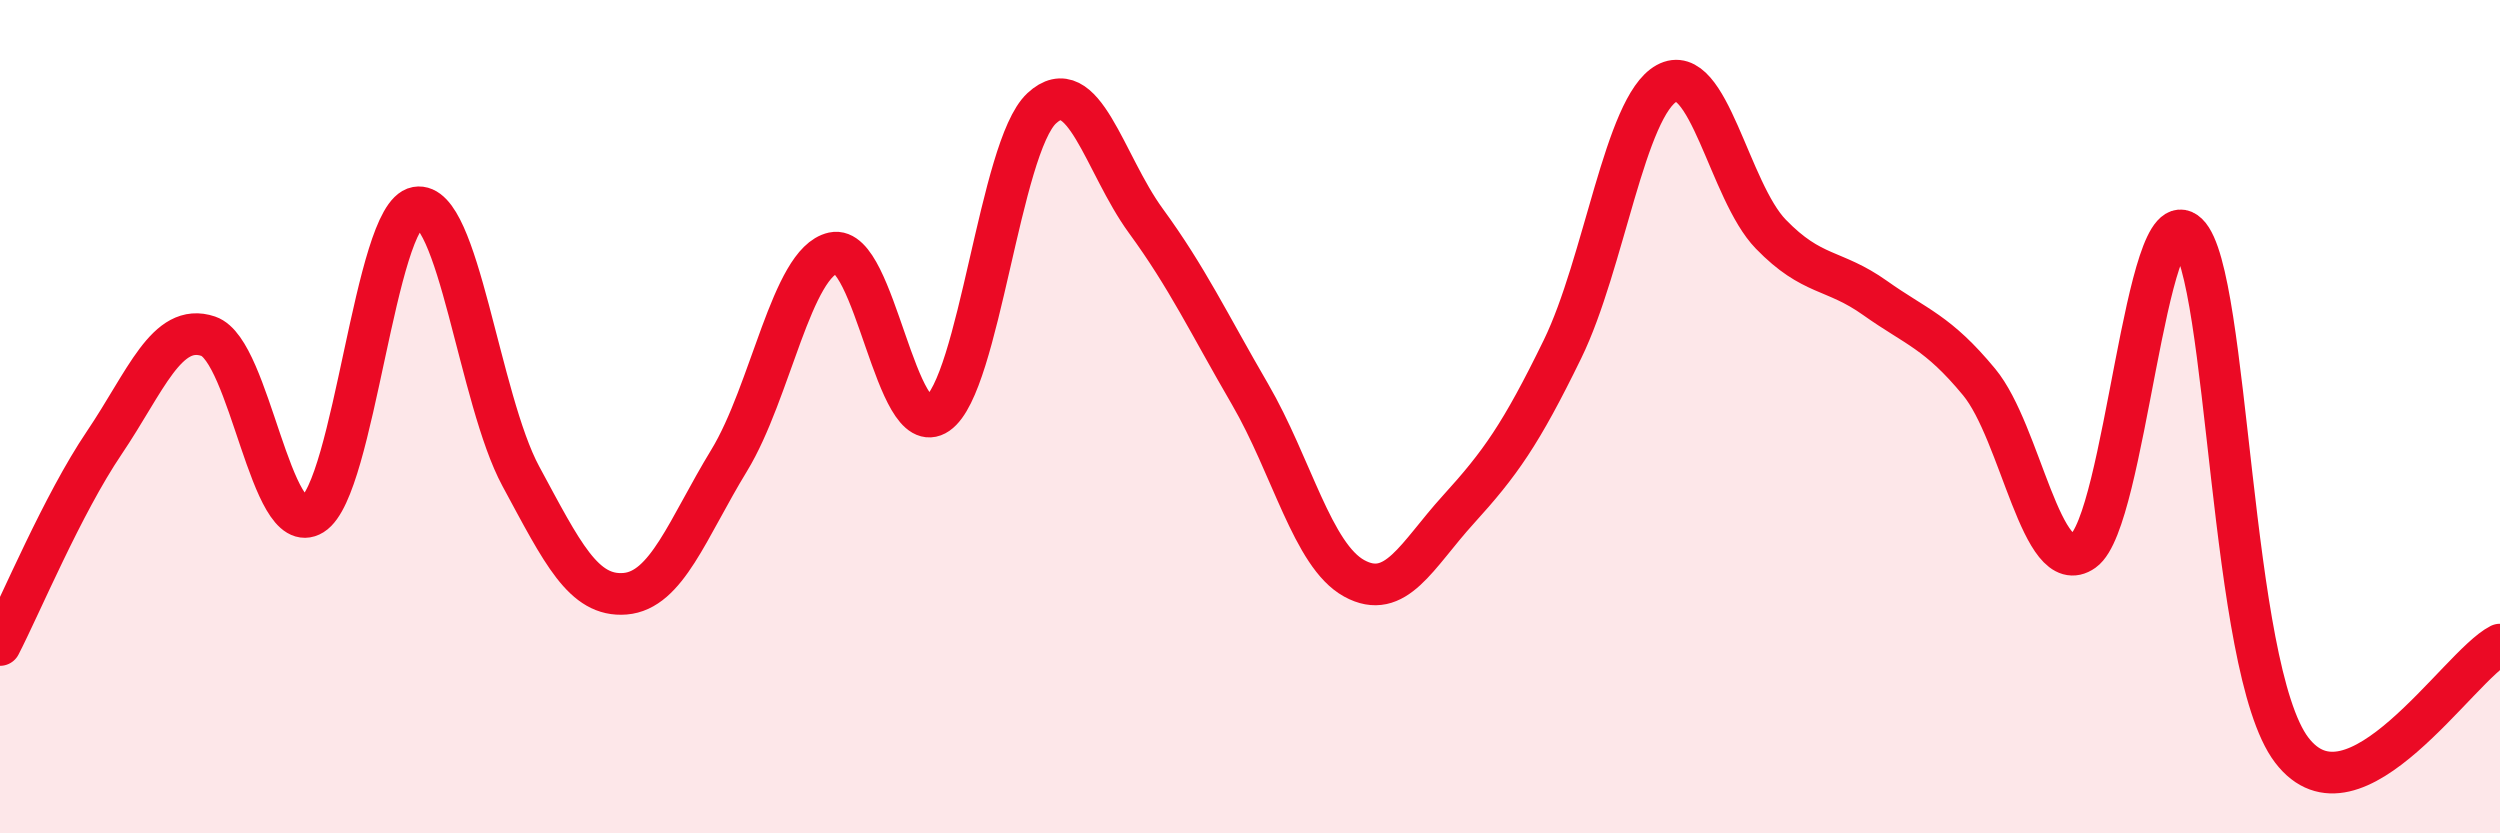 
    <svg width="60" height="20" viewBox="0 0 60 20" xmlns="http://www.w3.org/2000/svg">
      <path
        d="M 0,15.48 C 0.5,14.51 1.5,12.11 2.5,10.63 C 3.5,9.15 4,7.73 5,8.07 C 6,8.41 6.5,12.97 7.5,12.35 C 8.5,11.73 9,5.16 10,4.98 C 11,4.8 11.5,9.58 12.5,11.43 C 13.5,13.28 14,14.33 15,14.25 C 16,14.17 16.5,12.69 17.5,11.05 C 18.5,9.41 19,6.29 20,6.07 C 21,5.85 21.5,10.62 22.5,9.93 C 23.5,9.24 24,3.53 25,2.6 C 26,1.67 26.5,3.93 27.5,5.3 C 28.5,6.67 29,7.74 30,9.46 C 31,11.18 31.5,13.33 32.5,13.88 C 33.5,14.43 34,13.33 35,12.23 C 36,11.13 36.5,10.43 37.5,8.38 C 38.5,6.33 39,2.55 40,2 C 41,1.45 41.5,4.59 42.5,5.62 C 43.5,6.65 44,6.44 45,7.15 C 46,7.86 46.5,7.96 47.5,9.17 C 48.5,10.38 49,13.93 50,13.22 C 51,12.51 51.5,4.65 52.5,5.61 C 53.5,6.57 53.5,16.03 55,18 C 56.5,19.97 59,15.98 60,15.47L60 20L0 20Z"
        fill="#EB0A25"
        opacity="0.1"
        stroke-linecap="round"
        stroke-linejoin="round"
      />
      <path
        d="M 0,15.48 C 0.5,14.51 1.5,12.11 2.5,10.63 C 3.5,9.15 4,7.73 5,8.07 C 6,8.41 6.5,12.97 7.5,12.35 C 8.5,11.73 9,5.16 10,4.98 C 11,4.8 11.5,9.58 12.5,11.43 C 13.5,13.28 14,14.33 15,14.25 C 16,14.17 16.5,12.69 17.5,11.05 C 18.5,9.41 19,6.29 20,6.07 C 21,5.85 21.5,10.62 22.5,9.93 C 23.5,9.24 24,3.53 25,2.6 C 26,1.67 26.5,3.93 27.5,5.3 C 28.5,6.67 29,7.74 30,9.46 C 31,11.18 31.5,13.33 32.5,13.88 C 33.5,14.43 34,13.33 35,12.23 C 36,11.13 36.5,10.43 37.5,8.38 C 38.5,6.33 39,2.55 40,2 C 41,1.45 41.5,4.59 42.5,5.62 C 43.5,6.65 44,6.44 45,7.15 C 46,7.86 46.5,7.96 47.5,9.17 C 48.5,10.38 49,13.93 50,13.22 C 51,12.51 51.5,4.65 52.5,5.61 C 53.5,6.57 53.5,16.03 55,18 C 56.5,19.97 59,15.98 60,15.47"
        stroke="#EB0A25"
        stroke-width="1"
        fill="none"
        stroke-linecap="round"
        stroke-linejoin="round"
      />
    </svg>
  